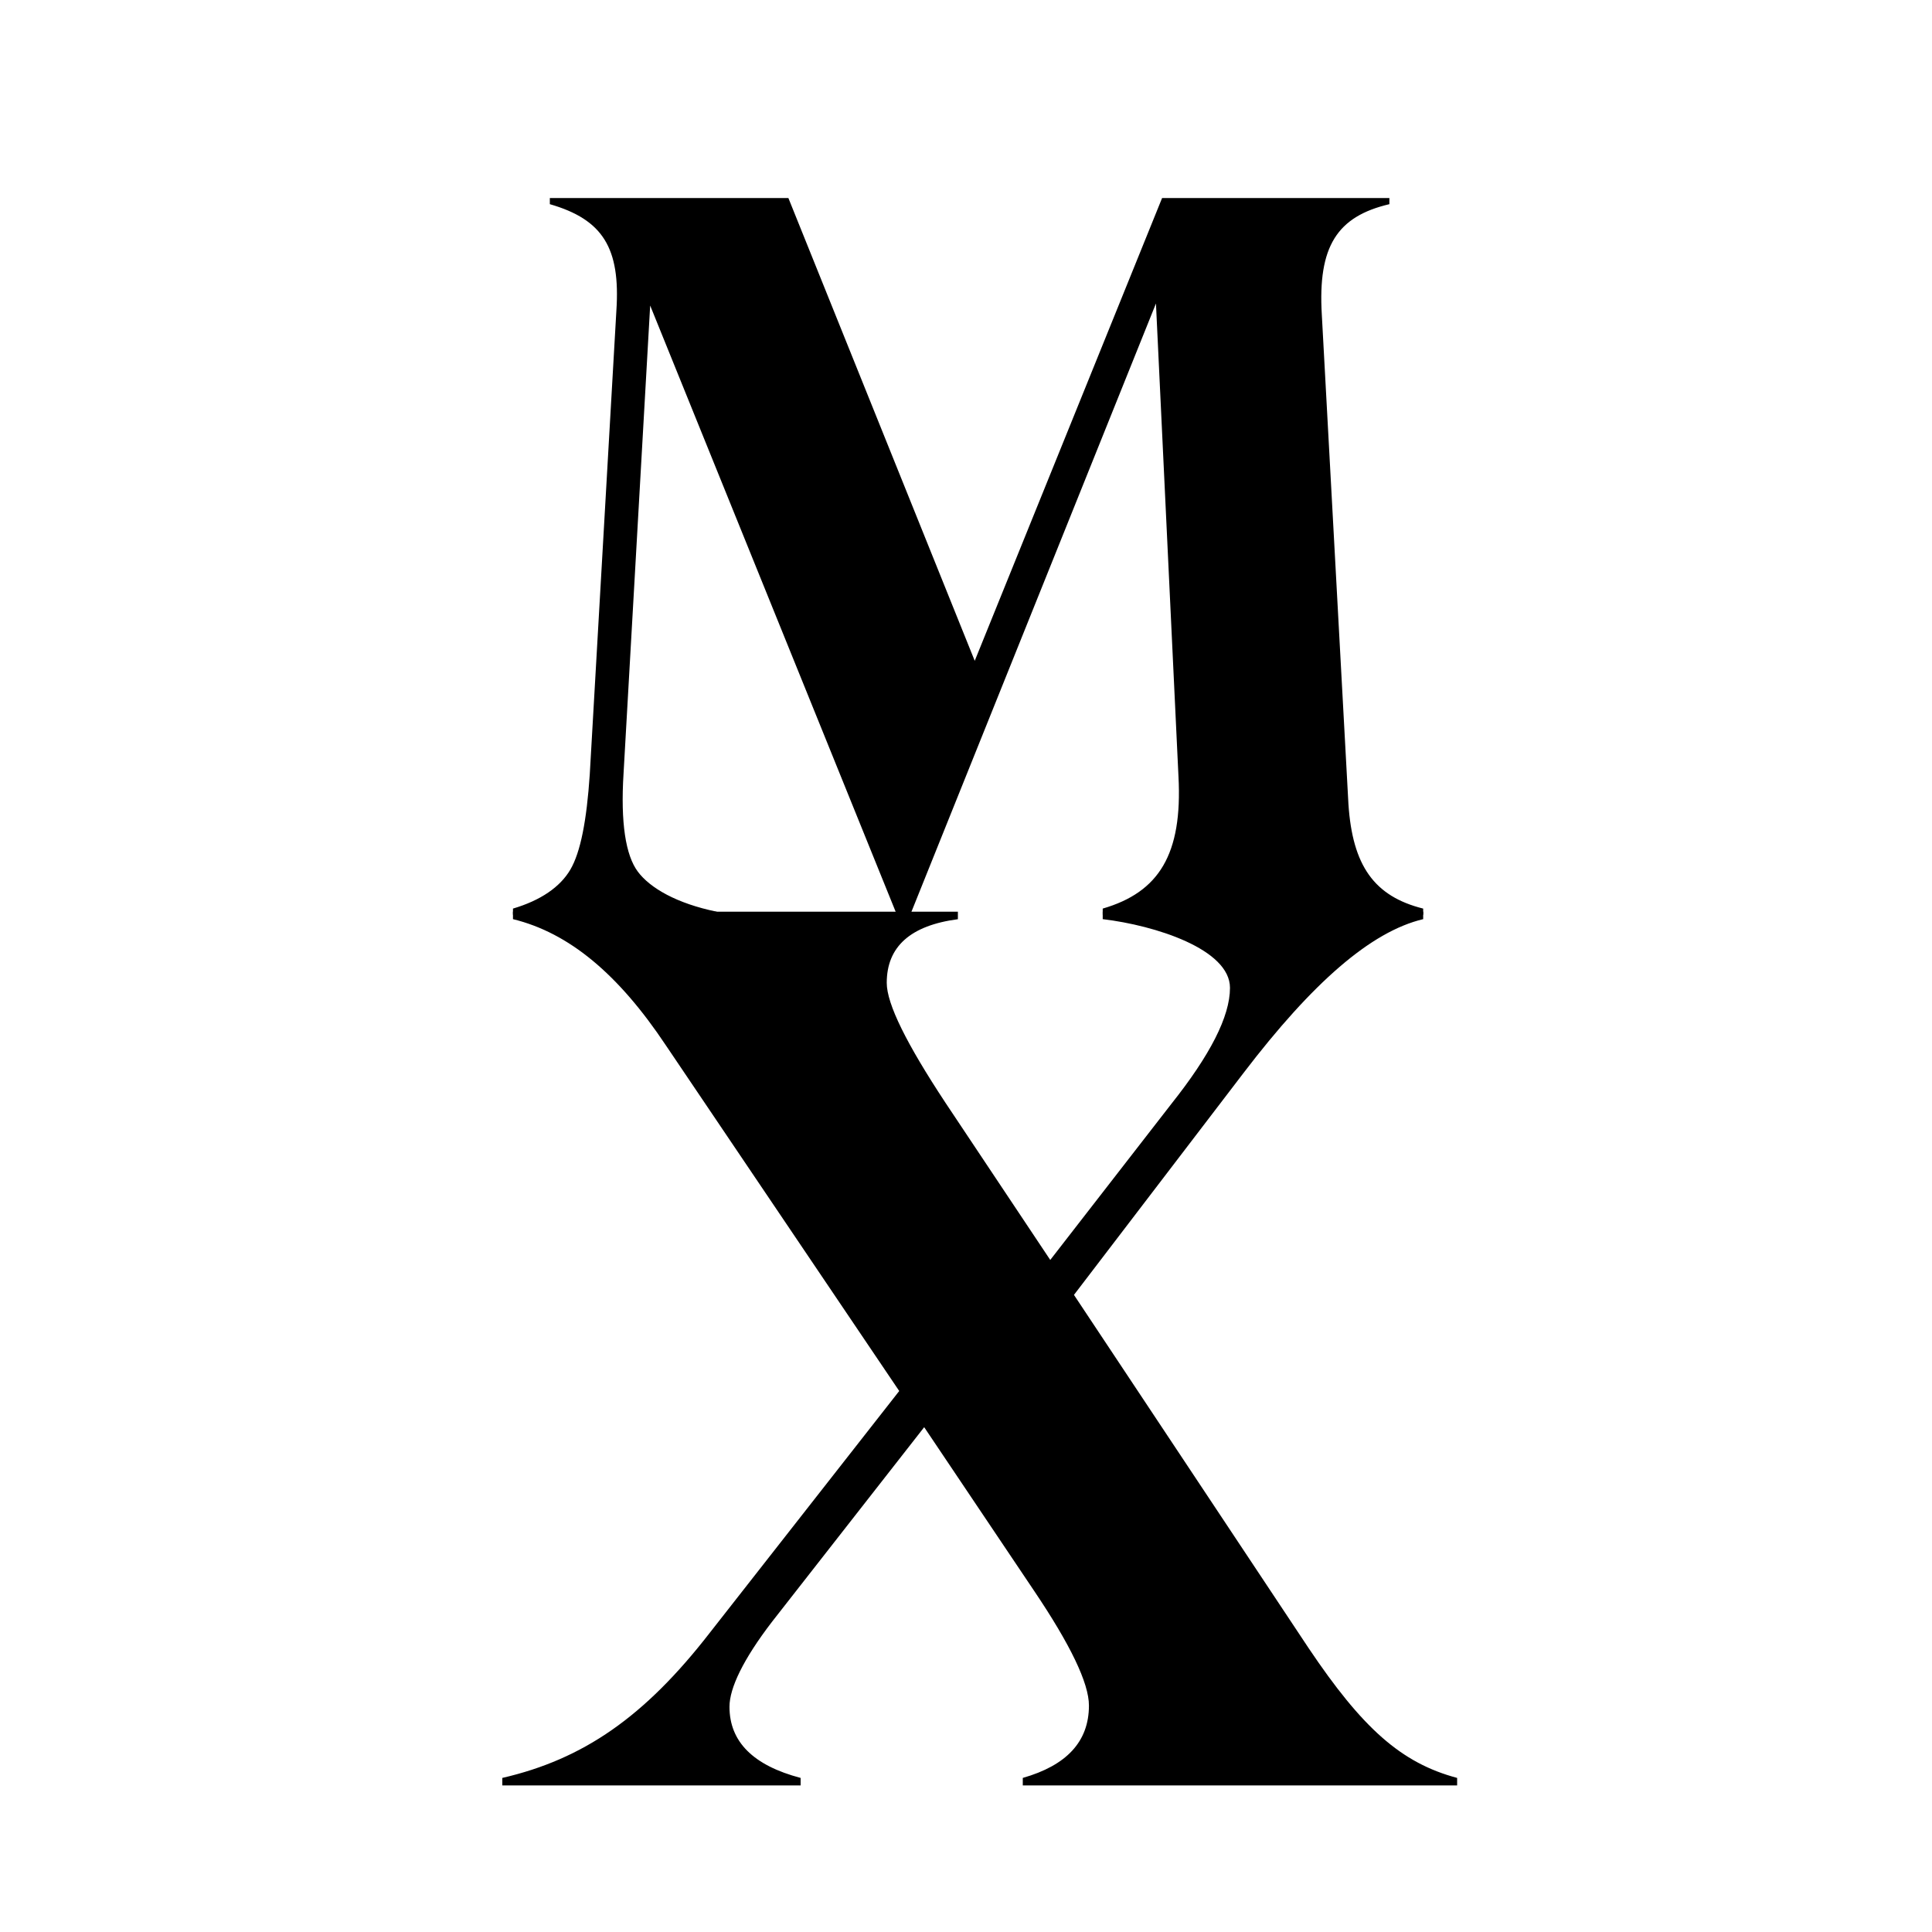<svg width="275" height="275" viewBox="0 0 275 275" fill="none" xmlns="http://www.w3.org/2000/svg">
<path d="M0 0L275 0V275H0L0 0Z" fill="white"/>
<path d="M128.978 131.659L164.538 43.198L167.744 110.528C168.327 121.604 164.975 126.996 156.96 129.328V130.202H202.575V129.328C195.579 127.579 192.519 123.207 191.936 114.463L188.147 44.801C187.564 35.037 190.333 30.811 197.765 29.062V28.188H165.412L138.743 94.06L112.219 28.188H78.263V29.062C85.841 31.248 88.318 35.328 87.735 44.218L83.946 110.236C83.509 116.794 82.635 121.312 81.177 123.79C79.72 126.267 76.951 128.162 73.016 129.328V130.202H102.017V129.769C96.334 128.603 92.545 126.413 90.796 124.081C89.047 121.749 88.318 117.086 88.756 110.091L92.545 43.49L128.25 131.659H128.978Z" fill="black"/>
<path d="M152.867 184.314L177.029 152.691C186.8 139.9 195.113 132.607 202.575 130.831V129.765H156.96V130.831C164.421 131.719 175.075 135.103 175.075 140.611C175.075 144.697 172.232 150.204 166.725 157.133L149.492 179.34L134.569 156.955C129.061 148.605 126.219 142.92 126.219 139.9C126.219 134.748 129.594 131.728 136.345 130.84V129.774L73.016 129.765V130.831C81.011 132.785 88.022 138.656 94.773 148.783L127.995 197.994L100.991 232.46C91.753 244.363 83.048 250.403 71.5 253.068V254.134H113.96V253.068C107.209 251.292 103.834 247.916 103.834 242.942C103.834 240.277 105.788 236.191 109.874 230.861L131.548 203.146L147.182 226.419C152.334 234.059 154.999 239.566 154.999 242.764C154.999 247.916 151.801 251.292 145.583 253.068V254.134H207.408V253.068C199.414 250.936 193.906 245.962 186.267 234.592L152.867 184.314Z" fill="black"/>
</svg>
